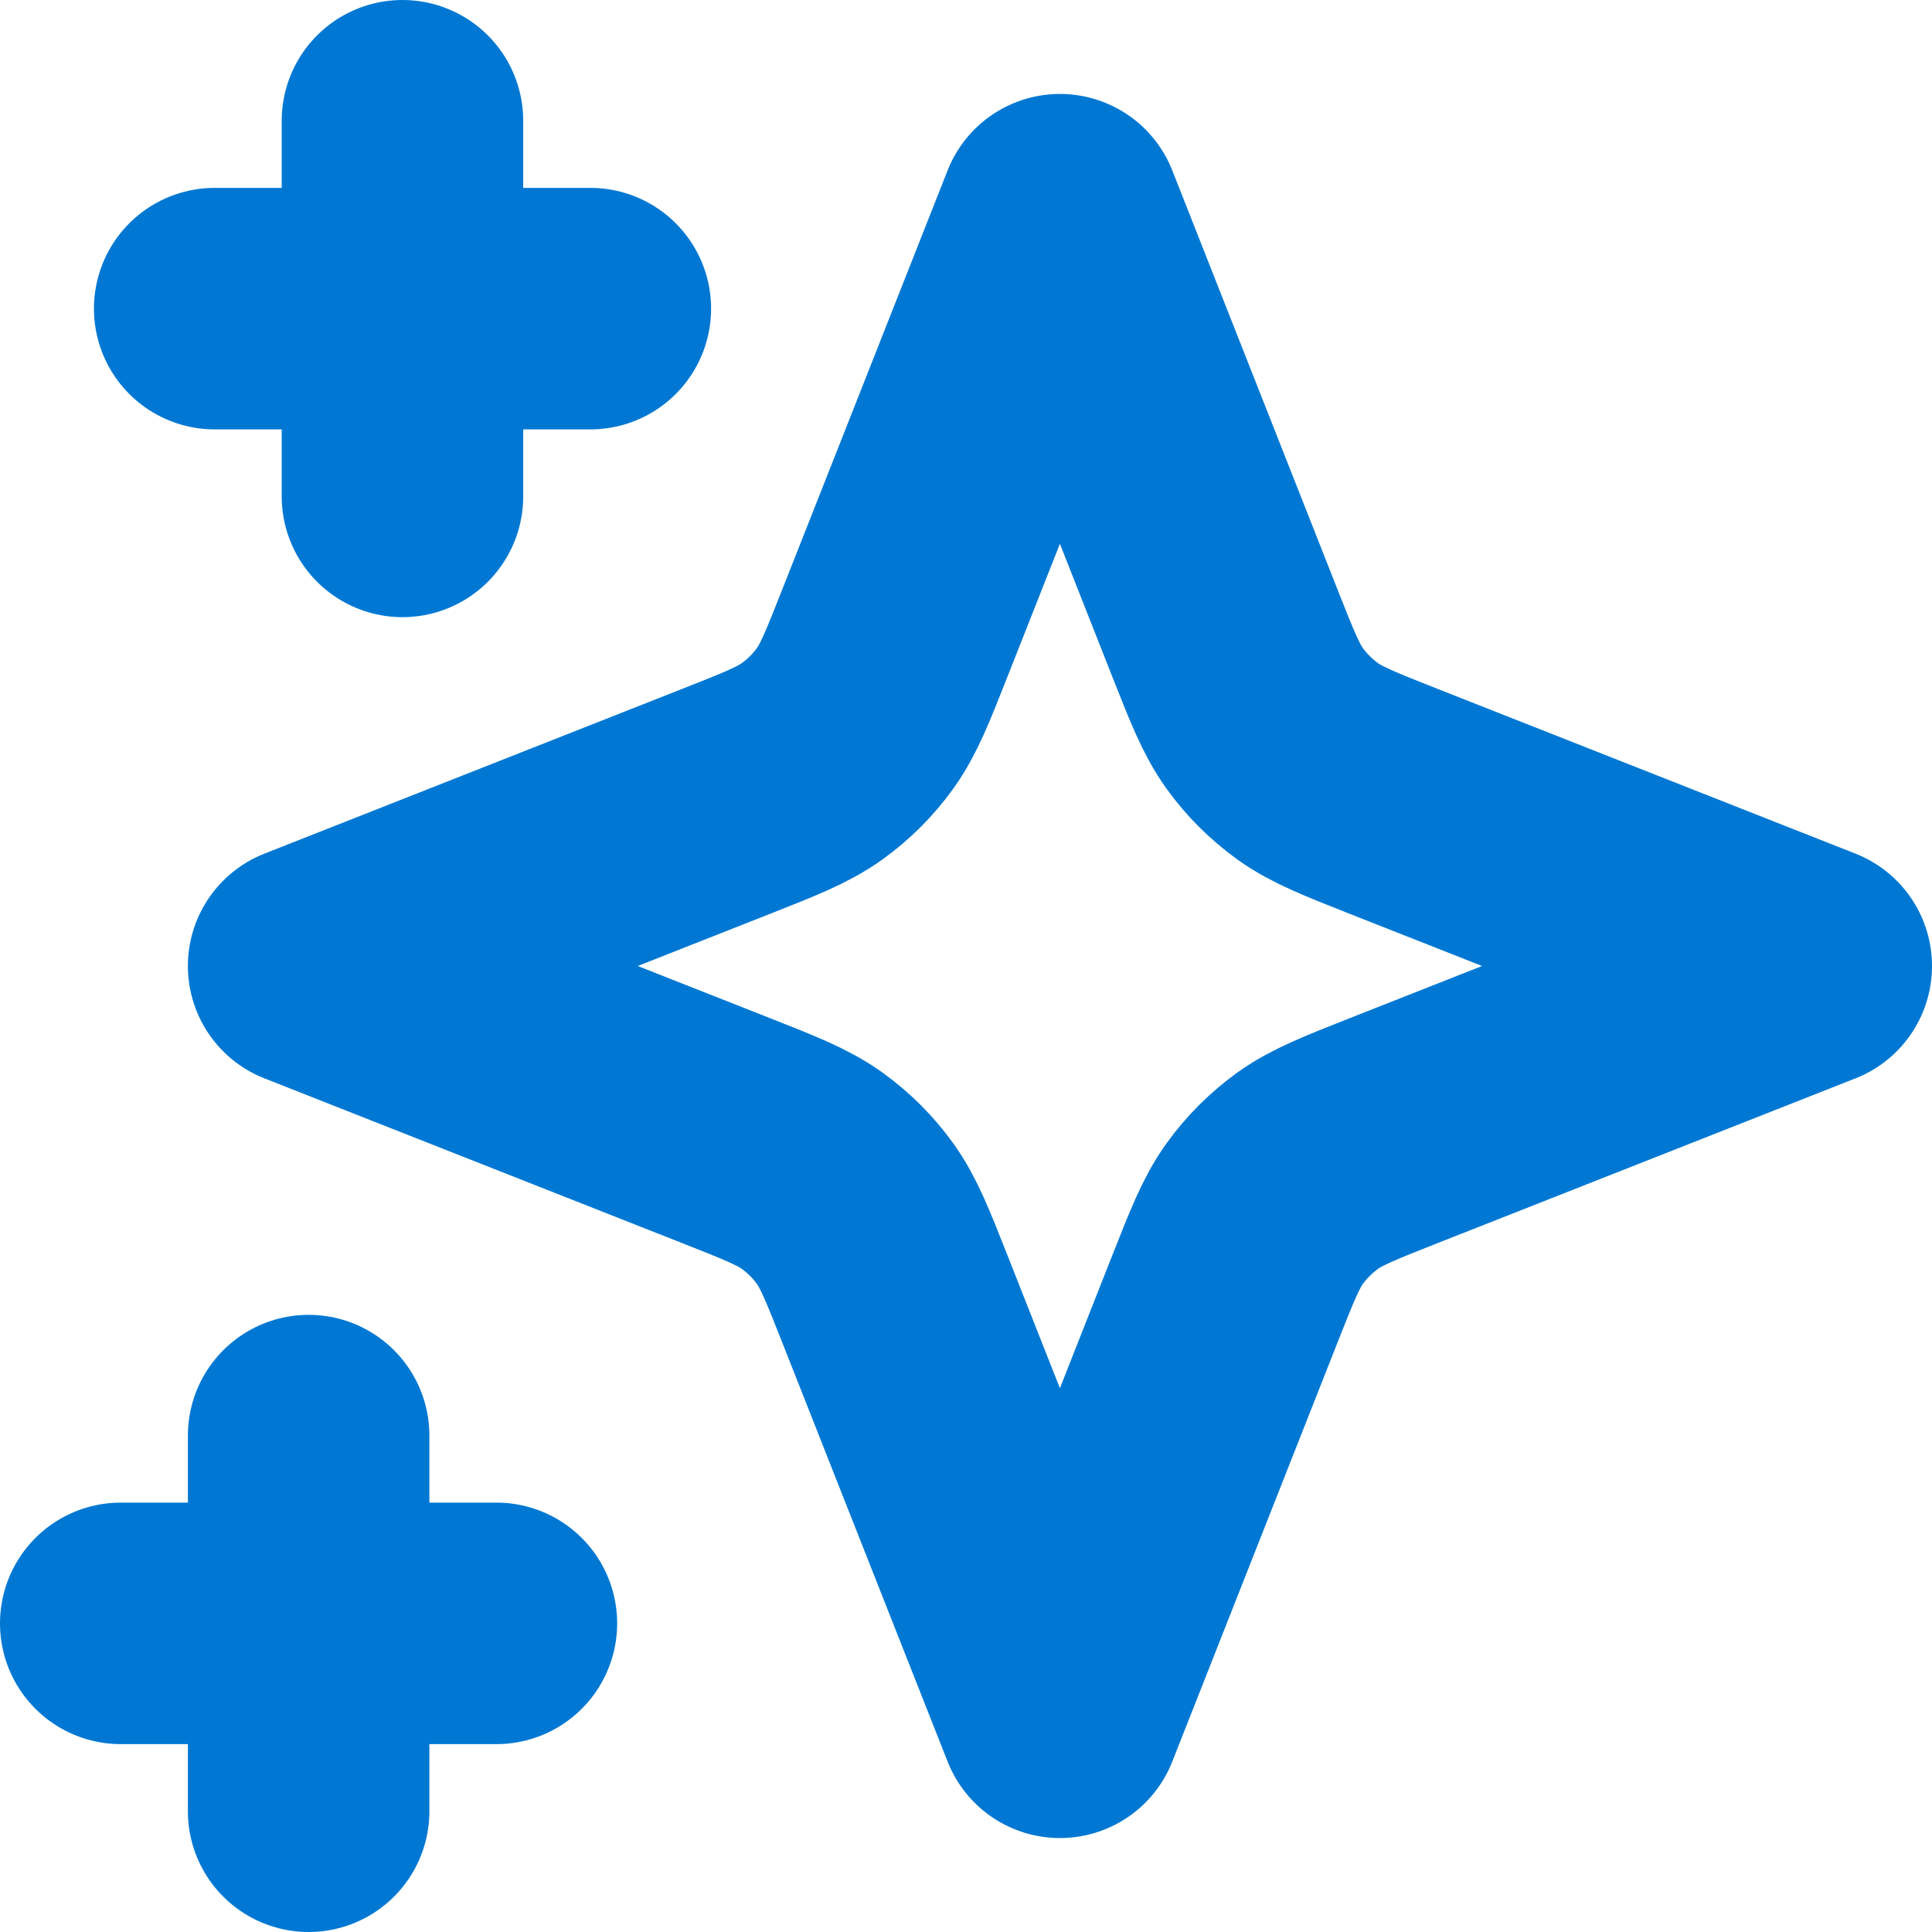 <svg width="16" height="16" viewBox="0 0 16 16" fill="none" xmlns="http://www.w3.org/2000/svg">
<g clip-path="url(#clip0_2399_2600)">
<path d="M2.556 11.889V15M3.333 1V4.111M4.111 13.444H1M4.889 2.556H1.778M8.778 1.778L10.141 5.235C10.287 5.605 10.36 5.79 10.472 5.947C10.571 6.085 10.693 6.206 10.831 6.306C10.987 6.417 11.173 6.491 11.543 6.637L15 8L11.543 9.363C11.173 9.509 10.987 9.583 10.831 9.694C10.693 9.794 10.571 9.915 10.472 10.053C10.36 10.21 10.287 10.395 10.141 10.765L8.778 14.222L7.414 10.765C7.268 10.395 7.195 10.21 7.083 10.053C6.984 9.915 6.863 9.794 6.724 9.694C6.568 9.583 6.383 9.509 6.012 9.363L2.556 8L6.012 6.637C6.383 6.491 6.568 6.417 6.724 6.306C6.863 6.206 6.984 6.085 7.083 5.947C7.195 5.79 7.268 5.605 7.414 5.235L8.778 1.778Z" stroke="#0078D3" stroke-width="2" stroke-linecap="round" stroke-linejoin="round"/>
</g>
<defs>
<clipPath id="clip0_2399_2600">
<rect width="16" height="16" fill="white"/>
</clipPath>
</defs>
</svg>
